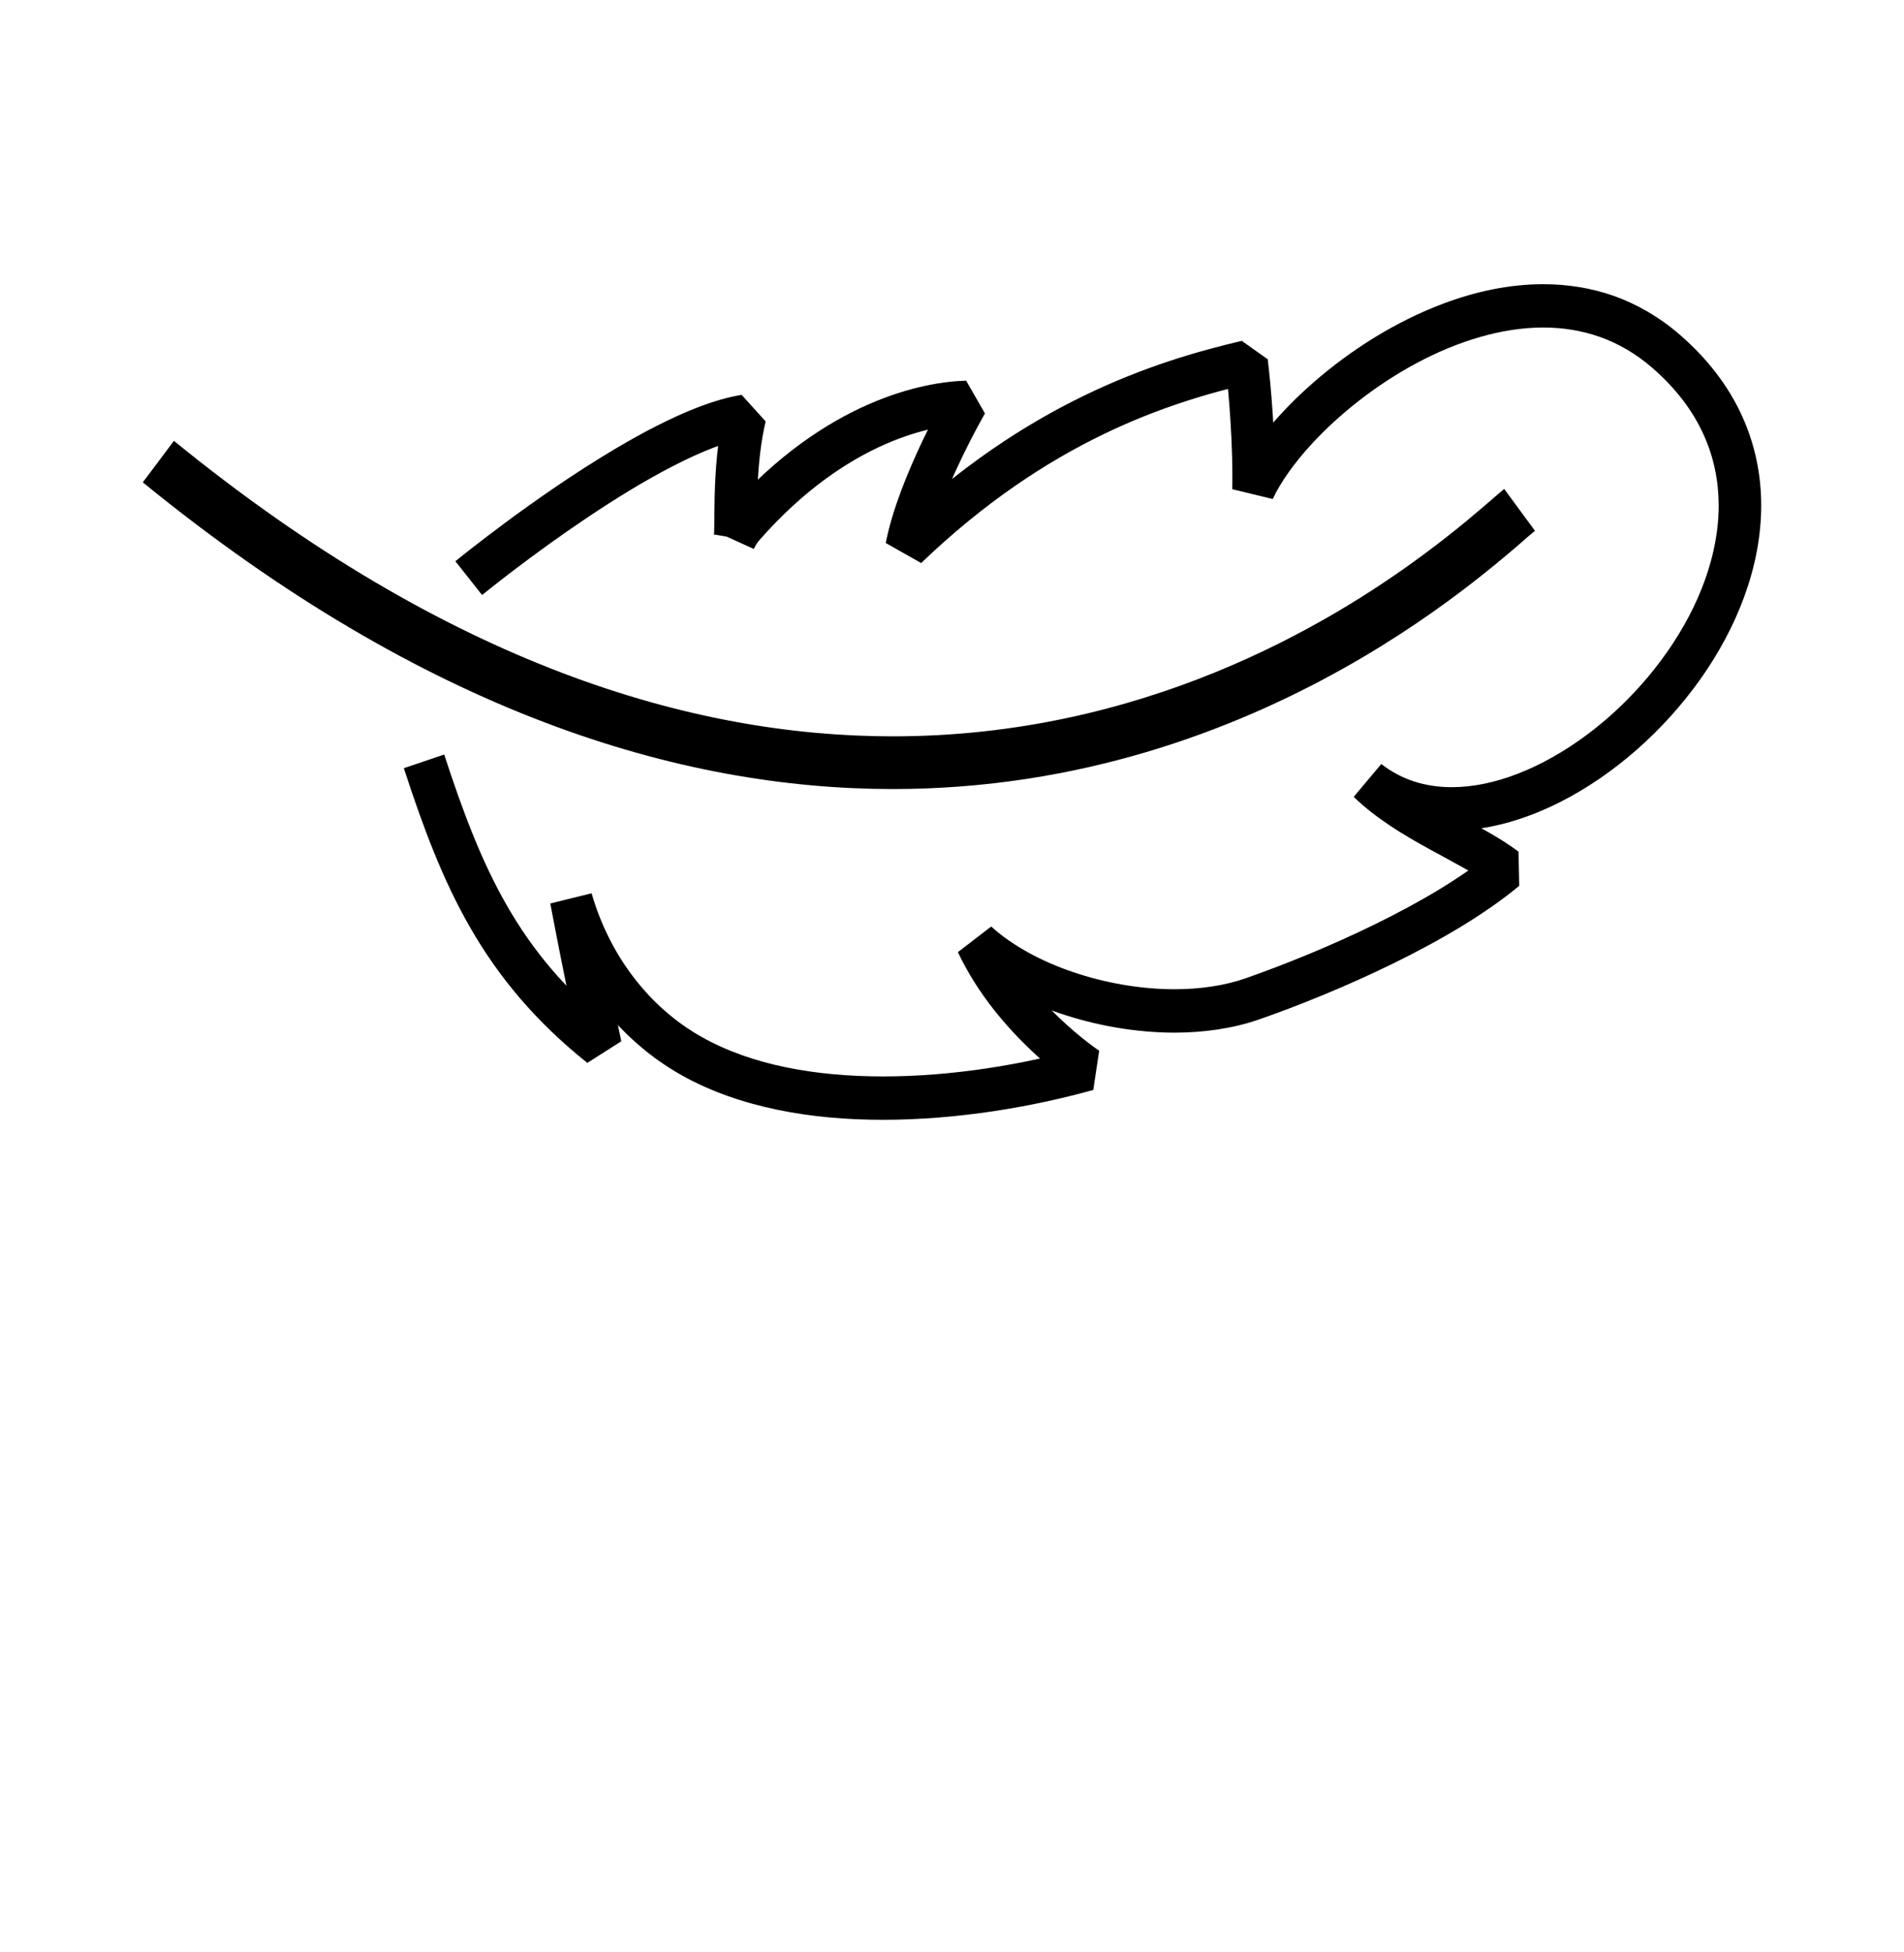 <svg width="40" height="41" viewBox="0 0 40 41" fill="none" xmlns="http://www.w3.org/2000/svg">
<path d="M8.484 16.132C8.885 17.36 9.294 18.466 9.884 19.489C10.473 20.512 11.245 21.447 12.339 22.321L13.052 21.867C13.052 21.867 13.03 21.763 12.993 21.585C12.882 21.049 12.635 19.844 12.439 18.802L12 18.888L11.571 19.016C12.001 20.509 12.962 21.816 14.317 22.578C14.935 22.925 15.621 23.158 16.337 23.306C17.054 23.455 17.803 23.516 18.552 23.516C20.118 23.516 21.687 23.245 22.968 22.889L23.092 22.066L23.035 22.157L23.094 22.066H23.092L23.035 22.157L23.094 22.066C23.085 22.061 22.712 21.812 22.258 21.38C21.803 20.946 21.271 20.328 20.93 19.603L20.526 19.798L20.231 20.14C20.78 20.634 21.488 21.014 22.258 21.277C23.029 21.539 23.864 21.684 24.675 21.686C25.293 21.684 25.896 21.6 26.446 21.41C27.294 21.115 28.304 20.706 29.281 20.227C30.257 19.748 31.198 19.199 31.916 18.603L31.902 17.885C31.477 17.564 30.96 17.31 30.448 17.026C29.936 16.747 29.433 16.443 29.055 16.074L28.747 16.405L28.475 16.766C28.773 16.999 29.1 17.17 29.442 17.28C29.784 17.392 30.14 17.442 30.499 17.442C31.263 17.441 32.043 17.215 32.786 16.838C33.9 16.272 34.939 15.361 35.714 14.274C36.101 13.73 36.421 13.141 36.646 12.524C36.87 11.909 37 11.264 37 10.615C37 9.981 36.875 9.341 36.596 8.732C36.318 8.122 35.887 7.546 35.293 7.032C34.861 6.657 34.392 6.389 33.907 6.215C33.42 6.044 32.919 5.968 32.421 5.968C31.707 5.968 30.997 6.122 30.324 6.375C29.313 6.753 28.377 7.352 27.613 8.015C27.23 8.347 26.892 8.694 26.607 9.044C26.322 9.394 26.093 9.743 25.932 10.086L26.334 10.282L26.782 10.291C26.783 10.197 26.785 10.101 26.785 10.006C26.785 8.768 26.635 7.556 26.633 7.545L26.088 7.158C25.168 7.374 24.033 7.698 22.78 8.306C21.525 8.913 20.15 9.807 18.739 11.16L19.046 11.493L19.483 11.581C19.541 11.29 19.644 10.955 19.768 10.626C19.955 10.129 20.188 9.639 20.373 9.276C20.466 9.095 20.547 8.943 20.604 8.841C20.632 8.789 20.655 8.748 20.67 8.721L20.687 8.691L20.692 8.683V8.682L20.297 7.994C19.866 8.005 19.132 8.103 18.245 8.492C17.359 8.88 16.322 9.561 15.299 10.72C15.153 10.886 15.07 11.047 15.027 11.14L15.431 11.334L15.843 11.512C15.858 11.474 15.866 11.446 15.871 11.422C15.882 11.376 15.886 11.343 15.889 11.31C15.895 11.249 15.897 11.187 15.899 11.118C15.904 10.878 15.899 10.526 15.919 10.121C15.94 9.718 15.986 9.263 16.085 8.85L15.581 8.292C15.282 8.341 14.972 8.434 14.652 8.557C14.094 8.773 13.504 9.082 12.927 9.424C11.198 10.449 9.577 11.778 9.567 11.786L10.128 12.496L10.137 12.488C10.241 12.403 11.183 11.643 12.336 10.87C12.912 10.484 13.541 10.094 14.138 9.788C14.436 9.634 14.726 9.501 14.995 9.399C15.264 9.297 15.512 9.226 15.72 9.192L15.651 8.741L15.217 8.634C15.067 9.26 15.028 9.899 15.014 10.4C15.008 10.649 15.008 10.865 15.006 11.021C15.005 11.099 15.004 11.16 15.001 11.198L15 11.219L14.999 11.226L15.044 11.231L14.999 11.223L14.999 11.226L15.044 11.231L14.999 11.223L15.297 11.275L15.02 11.157C15.001 11.204 15.001 11.219 14.999 11.223L15.297 11.275L15.02 11.157L15.836 11.528C15.86 11.477 15.894 11.409 15.964 11.331C16.904 10.265 17.828 9.667 18.598 9.328C19.37 8.991 19.994 8.912 20.319 8.904L20.308 8.45L19.924 8.216C19.92 8.224 19.663 8.666 19.37 9.279C19.225 9.587 19.07 9.937 18.934 10.299C18.798 10.662 18.679 11.039 18.608 11.403L19.352 11.824C20.695 10.536 21.987 9.699 23.163 9.128C24.34 8.557 25.401 8.254 26.29 8.046L26.189 7.601L25.746 7.658L25.748 7.671C25.763 7.797 25.89 8.913 25.89 10.006C25.89 10.096 25.89 10.184 25.887 10.273L26.738 10.479C26.896 10.14 27.182 9.729 27.56 9.32C28.128 8.704 28.903 8.084 29.758 7.627C30.612 7.169 31.542 6.878 32.421 6.878C32.831 6.878 33.229 6.941 33.612 7.076C33.995 7.212 34.363 7.422 34.714 7.726C35.22 8.166 35.564 8.633 35.785 9.117C36.007 9.601 36.105 10.102 36.107 10.615C36.107 11.315 35.918 12.039 35.587 12.732C35.09 13.771 34.269 14.738 33.34 15.429C32.876 15.774 32.387 16.053 31.902 16.242C31.418 16.432 30.941 16.531 30.499 16.531C30.222 16.531 29.959 16.491 29.713 16.413C29.465 16.332 29.235 16.212 29.019 16.044L28.439 16.734C28.922 17.201 29.493 17.535 30.024 17.829C30.553 18.119 31.048 18.371 31.367 18.616L31.635 18.25L31.352 17.898C30.723 18.422 29.83 18.948 28.892 19.407C27.956 19.867 26.972 20.263 26.156 20.549C25.723 20.698 25.212 20.774 24.675 20.774C23.971 20.774 23.221 20.645 22.541 20.413C21.862 20.183 21.252 19.847 20.824 19.457L20.124 19.995C20.542 20.883 21.159 21.581 21.672 22.067C22.184 22.551 22.592 22.821 22.608 22.832L22.851 22.449L22.733 22.009C21.52 22.349 20.016 22.606 18.552 22.605C17.851 22.605 17.161 22.547 16.515 22.414C15.869 22.282 15.269 22.073 14.748 21.78C13.619 21.148 12.797 20.041 12.429 18.759L11.561 18.973C11.825 20.377 12.178 22.056 12.178 22.058L12.615 21.962L12.891 21.604C11.879 20.795 11.194 19.962 10.655 19.027C10.117 18.094 9.726 17.053 9.332 15.845L8.484 16.132Z" fill="black"/>
<path d="M31.601 10.268C31.546 10.311 31.486 10.364 31.41 10.43C31.13 10.671 30.641 11.101 29.945 11.617C28.903 12.393 27.406 13.355 25.521 14.122C23.634 14.889 21.362 15.463 18.758 15.463C16.648 15.463 14.318 15.087 11.792 14.124C9.266 13.161 6.543 11.612 3.654 9.258L3 10.129C5.965 12.547 8.787 14.159 11.427 15.164C14.067 16.171 16.526 16.57 18.758 16.57C22.676 16.57 25.888 15.341 28.198 14.05C29.354 13.405 30.287 12.741 30.974 12.205C31.317 11.938 31.6 11.701 31.816 11.517C31.924 11.425 32.016 11.345 32.088 11.28C32.162 11.218 32.219 11.169 32.247 11.147L31.601 10.268Z" fill="black"/>
</svg>
